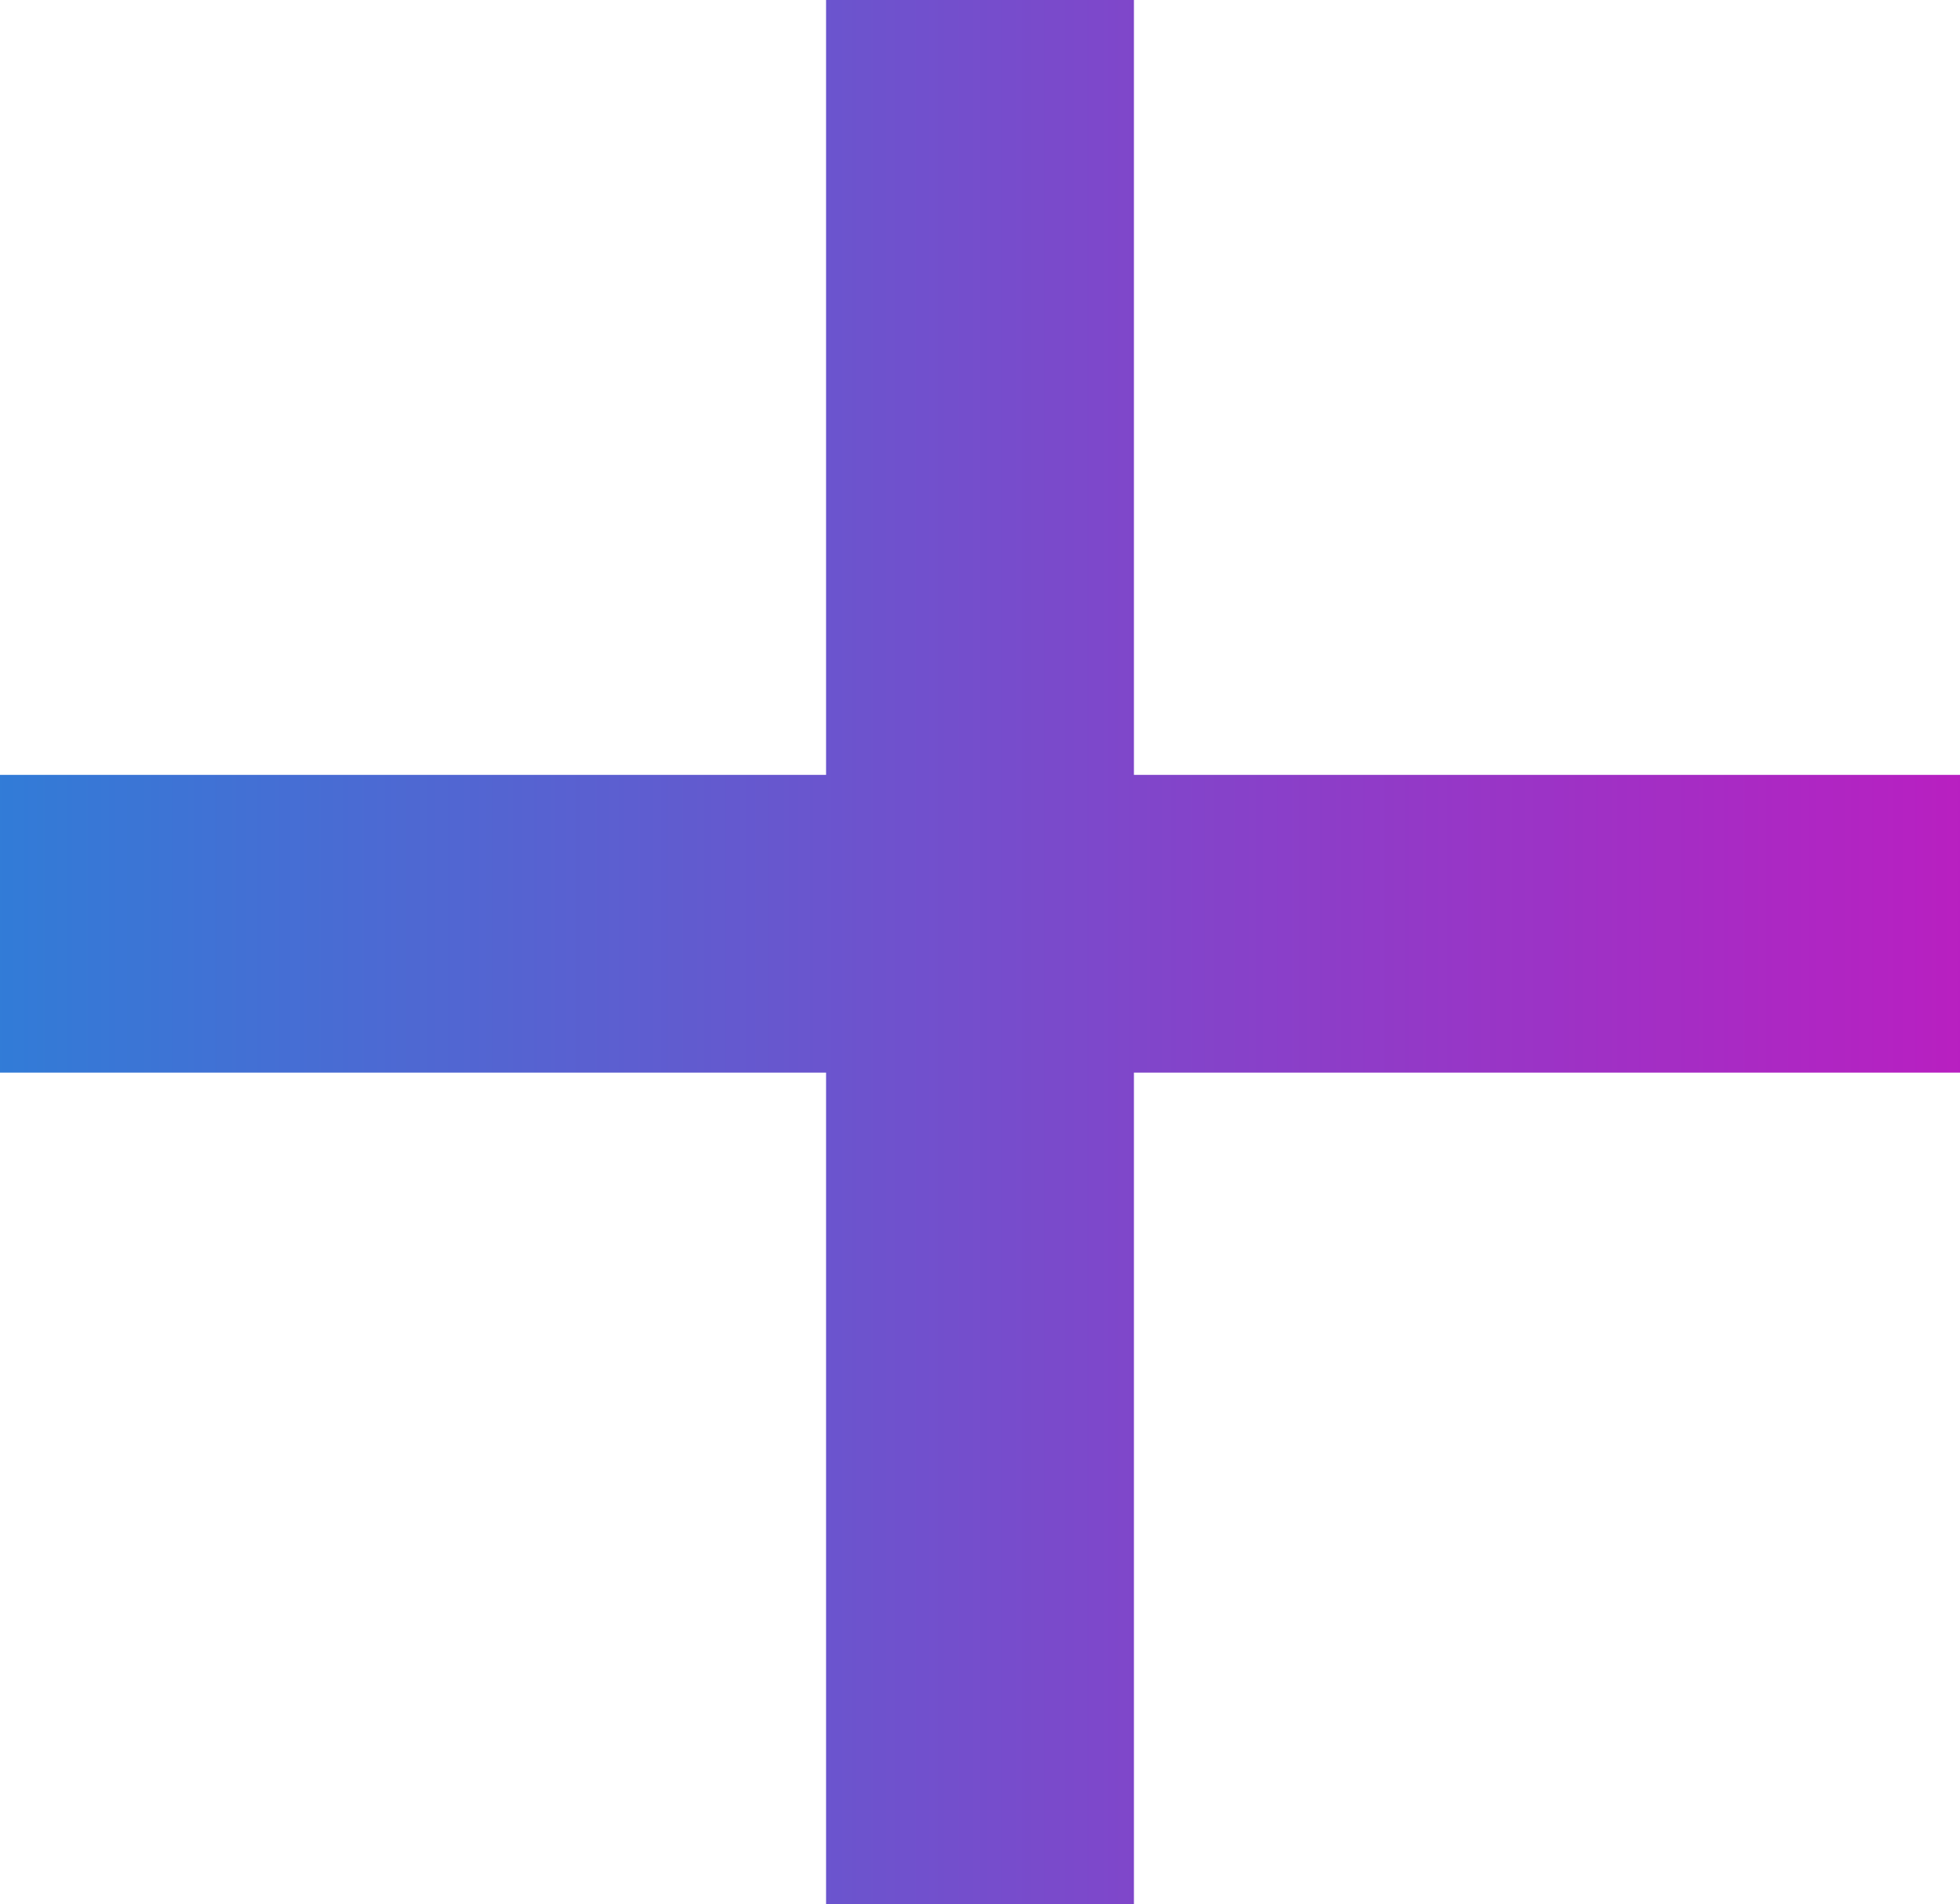 <svg xmlns="http://www.w3.org/2000/svg" xmlns:xlink="http://www.w3.org/1999/xlink" width="27.504" height="26.712" viewBox="0 0 27.504 26.712">
  <defs>
    <linearGradient id="linear-gradient" y1="0.5" x2="1" y2="0.5" gradientUnits="objectBoundingBox">
      <stop offset="0" stop-color="#317cd7"/>
      <stop offset="1" stop-color="#b91fc1"/>
    </linearGradient>
  </defs>
  <g id="Group_54" data-name="Group 54" transform="translate(-440.337 -12590.36)">
    <path id="Path_85" data-name="Path 85" d="M440.337,12601.231h11.592v-10.871h4.32v10.871h11.592v4.177H456.249v11.664h-4.32v-11.664H440.337Z" fill="url(#linear-gradient)"/>
  </g>
</svg>
